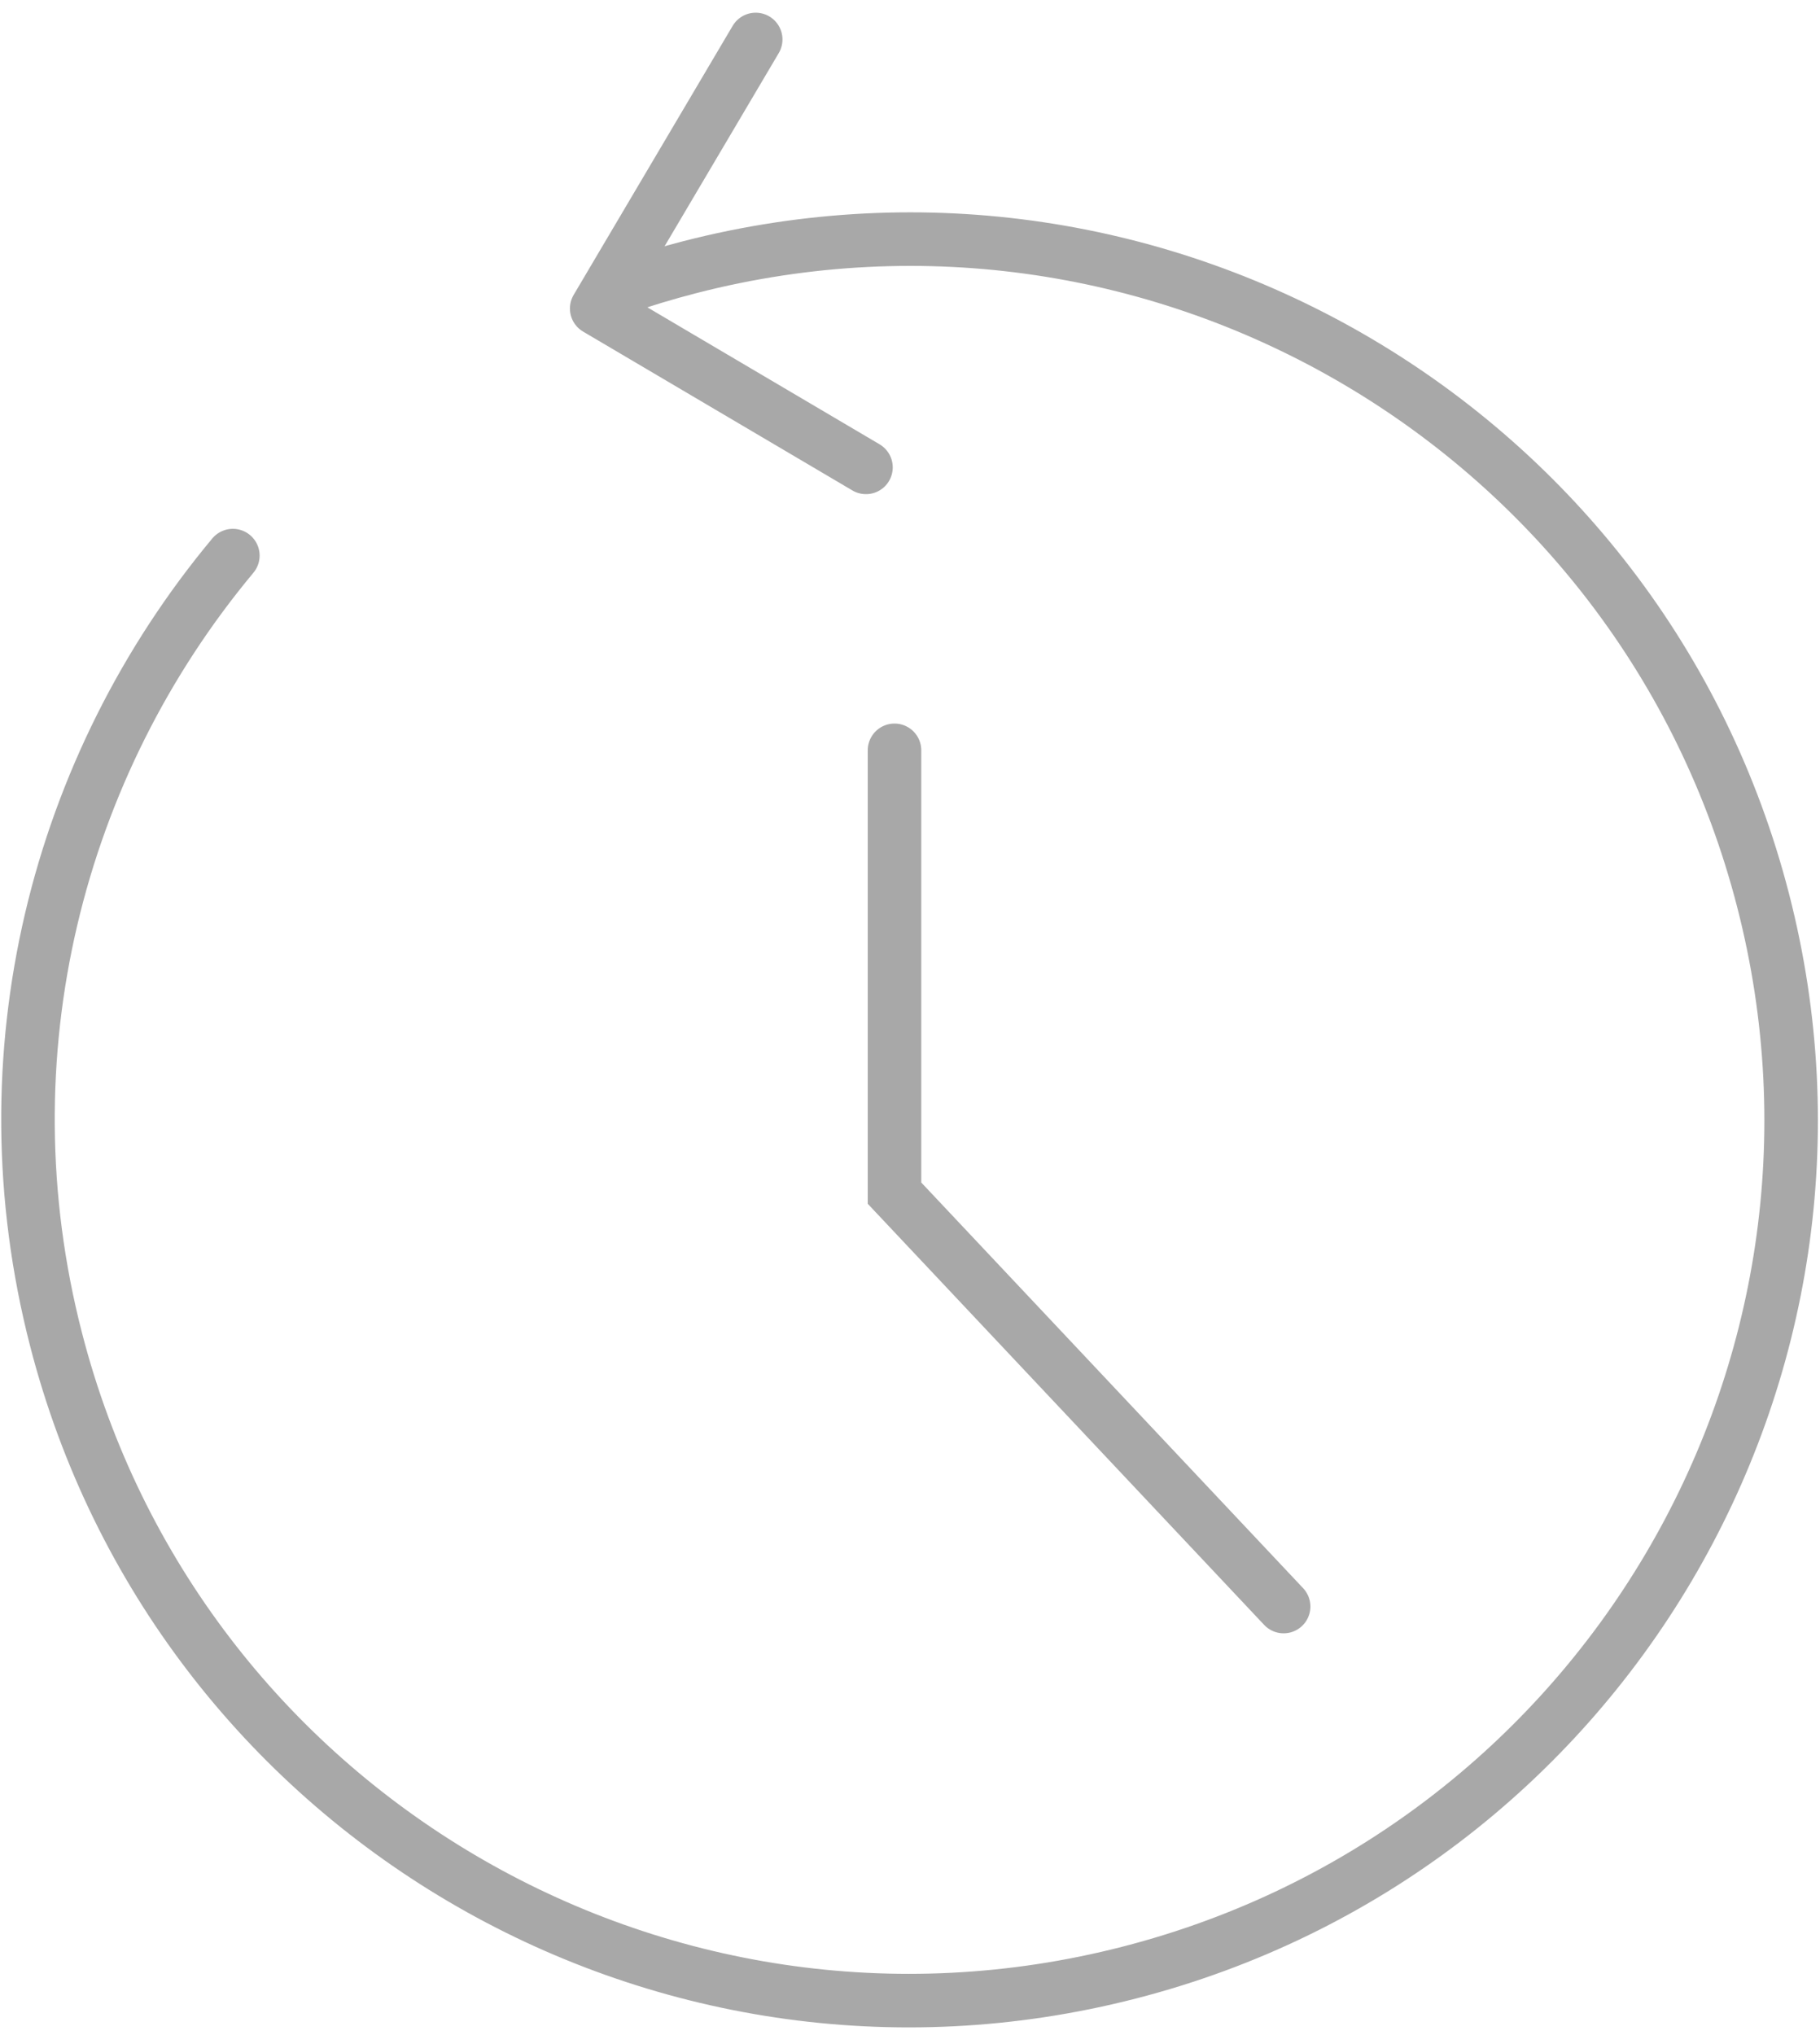 <?xml version="1.0" encoding="UTF-8" standalone="no"?>
<svg width="68px" height="76px" viewBox="0 0 68 76" version="1.1" xmlns="http://www.w3.org/2000/svg" xmlns:xlink="http://www.w3.org/1999/xlink" xmlns:sketch="http://www.bohemiancoding.com/sketch/ns">
    <!-- Generator: Sketch 3.3.3 (12081) - http://www.bohemiancoding.com/sketch -->
    <title>Stroke 220 + Stroke 221 + Stroke 222</title>
    <desc>Created with Sketch.</desc>
    <defs></defs>
    <g id="Page-1" stroke="none" stroke-width="1" fill="none" fill-rule="evenodd" sketch:type="MSPage">
        <g id="Stroke-220-+-Stroke-221-+-Stroke-222" sketch:type="MSLayerGroup" transform="translate(1, 1)" stroke="#A8A8A8" stroke-width="2" stroke-linecap="round">
            <path d="M22.121,9.777 C22.986,9.477 23.871,9.209 24.774,8.977 C42.387,4.448 60.34,15.033 64.873,32.622 C69.41,50.21 58.808,68.139 41.193,72.666 C23.58,77.196 5.627,66.609 1.094,49.021 C-1.653,38.371 1.151,27.597 7.7,19.749" id="Stroke-220" sketch:type="MSShapeGroup"></path>
            <path d="M27.235,0.474 L21.294,10.522 M31.355,16.454 L21.294,10.522" id="Stroke-221" sketch:type="MSShapeGroup"></path>
            <path d="M32.421,27.021 L32.421,43.558 L46.96,58.996" id="Stroke-222" sketch:type="MSShapeGroup"></path>
        </g>
    </g>
</svg>